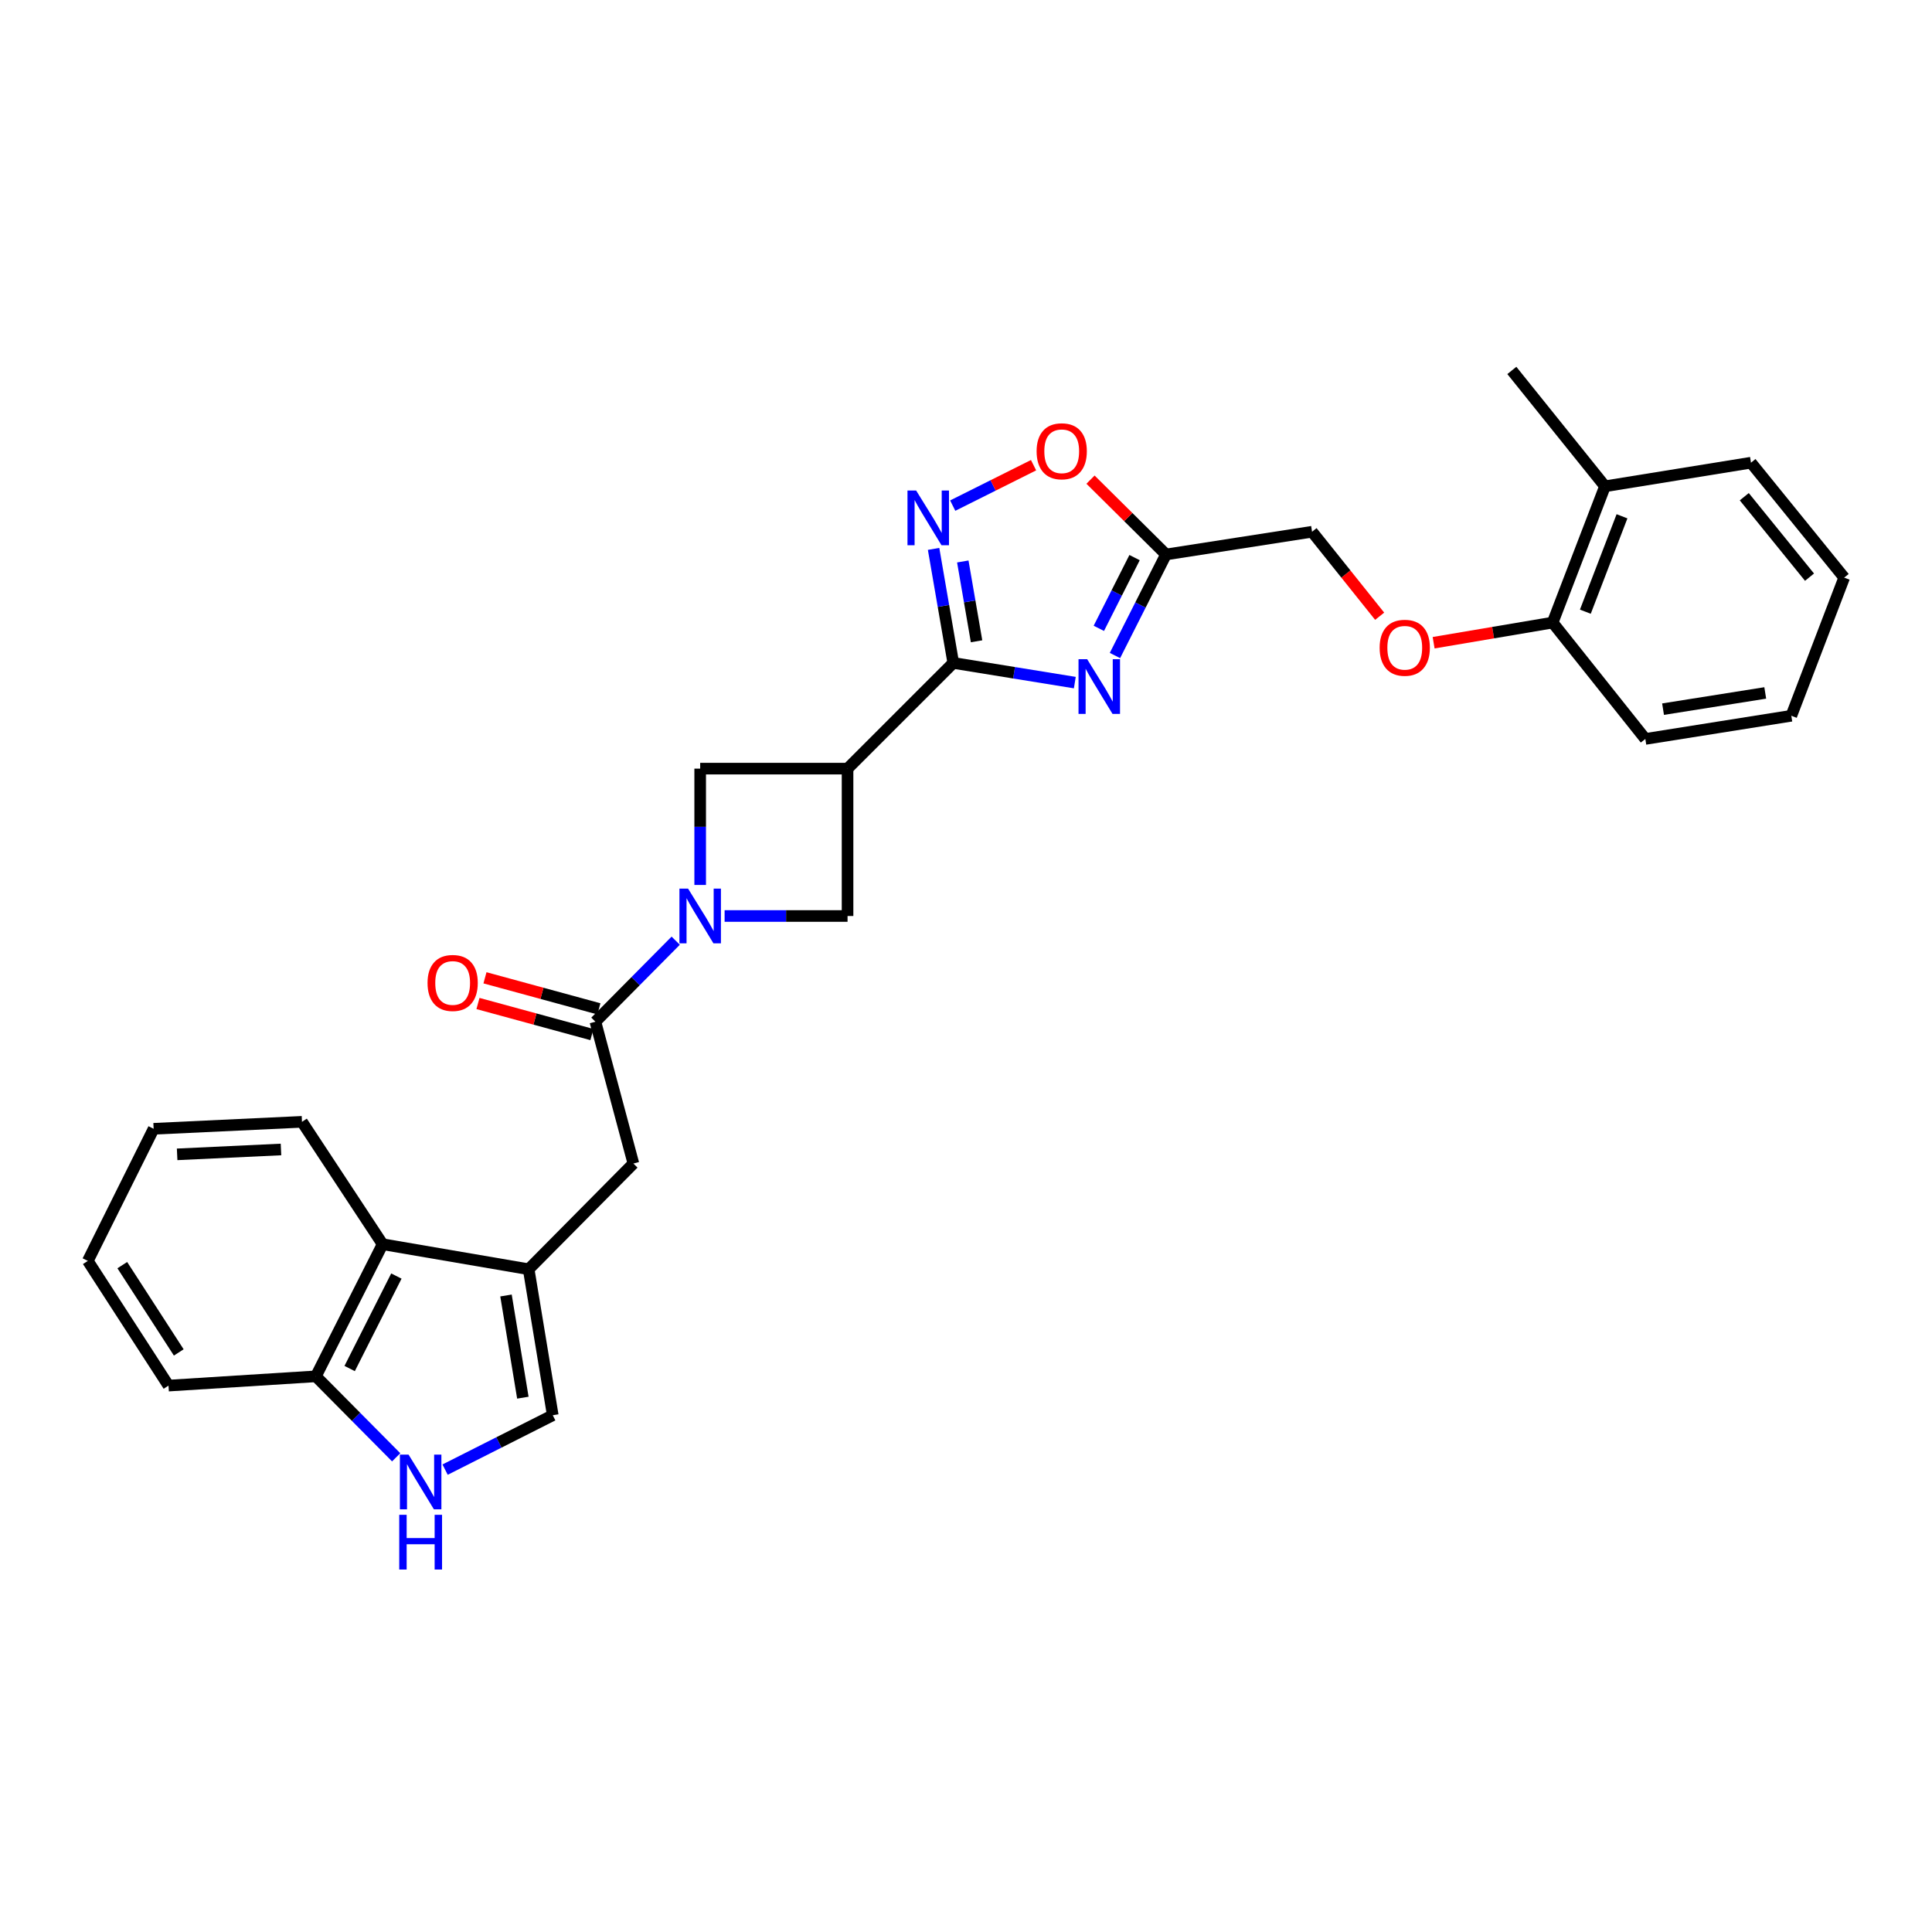 <?xml version='1.0' encoding='iso-8859-1'?>
<svg version='1.1' baseProfile='full'
              xmlns='http://www.w3.org/2000/svg'
                      xmlns:rdkit='http://www.rdkit.org/xml'
                      xmlns:xlink='http://www.w3.org/1999/xlink'
                  xml:space='preserve'
width='1000px' height='1000px' viewBox='0 0 1000 1000'>
<!-- END OF HEADER -->
<rect style='opacity:1.0;fill:#FFFFFF;stroke:none' width='1000' height='1000' x='0' y='0'> </rect>
<path class='bond-0' d='M 556.324,353.317 L 524.868,348.222' style='fill:none;fill-rule:evenodd;stroke:#0000FF;stroke-width:6px;stroke-linecap:butt;stroke-linejoin:miter;stroke-opacity:1' />
<path class='bond-0' d='M 524.868,348.222 L 493.412,343.127' style='fill:none;fill-rule:evenodd;stroke:#000000;stroke-width:6px;stroke-linecap:butt;stroke-linejoin:miter;stroke-opacity:1' />
<path class='bond-6' d='M 577.099,339.292 L 590.311,313.14' style='fill:none;fill-rule:evenodd;stroke:#0000FF;stroke-width:6px;stroke-linecap:butt;stroke-linejoin:miter;stroke-opacity:1' />
<path class='bond-6' d='M 590.311,313.14 L 603.523,286.987' style='fill:none;fill-rule:evenodd;stroke:#000000;stroke-width:6px;stroke-linecap:butt;stroke-linejoin:miter;stroke-opacity:1' />
<path class='bond-6' d='M 568.756,325.229 L 578.005,306.922' style='fill:none;fill-rule:evenodd;stroke:#0000FF;stroke-width:6px;stroke-linecap:butt;stroke-linejoin:miter;stroke-opacity:1' />
<path class='bond-6' d='M 578.005,306.922 L 587.253,288.616' style='fill:none;fill-rule:evenodd;stroke:#000000;stroke-width:6px;stroke-linecap:butt;stroke-linejoin:miter;stroke-opacity:1' />
<path class='bond-2' d='M 493.412,343.127 L 438.69,397.841' style='fill:none;fill-rule:evenodd;stroke:#000000;stroke-width:6px;stroke-linecap:butt;stroke-linejoin:miter;stroke-opacity:1' />
<path class='bond-3' d='M 493.412,343.127 L 488.319,313.618' style='fill:none;fill-rule:evenodd;stroke:#000000;stroke-width:6px;stroke-linecap:butt;stroke-linejoin:miter;stroke-opacity:1' />
<path class='bond-3' d='M 488.319,313.618 L 483.225,284.109' style='fill:none;fill-rule:evenodd;stroke:#0000FF;stroke-width:6px;stroke-linecap:butt;stroke-linejoin:miter;stroke-opacity:1' />
<path class='bond-3' d='M 505.471,331.929 L 501.906,311.273' style='fill:none;fill-rule:evenodd;stroke:#000000;stroke-width:6px;stroke-linecap:butt;stroke-linejoin:miter;stroke-opacity:1' />
<path class='bond-3' d='M 501.906,311.273 L 498.34,290.616' style='fill:none;fill-rule:evenodd;stroke:#0000FF;stroke-width:6px;stroke-linecap:butt;stroke-linejoin:miter;stroke-opacity:1' />
<path class='bond-1' d='M 375.06,474.118 L 406.875,474.118' style='fill:none;fill-rule:evenodd;stroke:#0000FF;stroke-width:6px;stroke-linecap:butt;stroke-linejoin:miter;stroke-opacity:1' />
<path class='bond-1' d='M 406.875,474.118 L 438.69,474.118' style='fill:none;fill-rule:evenodd;stroke:#000000;stroke-width:6px;stroke-linecap:butt;stroke-linejoin:miter;stroke-opacity:1' />
<path class='bond-5' d='M 349.747,486.897 L 328.964,507.865' style='fill:none;fill-rule:evenodd;stroke:#0000FF;stroke-width:6px;stroke-linecap:butt;stroke-linejoin:miter;stroke-opacity:1' />
<path class='bond-5' d='M 328.964,507.865 L 308.181,528.833' style='fill:none;fill-rule:evenodd;stroke:#000000;stroke-width:6px;stroke-linecap:butt;stroke-linejoin:miter;stroke-opacity:1' />
<path class='bond-30' d='M 362.413,458.051 L 362.413,427.946' style='fill:none;fill-rule:evenodd;stroke:#0000FF;stroke-width:6px;stroke-linecap:butt;stroke-linejoin:miter;stroke-opacity:1' />
<path class='bond-30' d='M 362.413,427.946 L 362.413,397.841' style='fill:none;fill-rule:evenodd;stroke:#000000;stroke-width:6px;stroke-linecap:butt;stroke-linejoin:miter;stroke-opacity:1' />
<path class='bond-10' d='M 438.69,397.841 L 362.413,397.841' style='fill:none;fill-rule:evenodd;stroke:#000000;stroke-width:6px;stroke-linecap:butt;stroke-linejoin:miter;stroke-opacity:1' />
<path class='bond-11' d='M 438.69,397.841 L 438.69,474.118' style='fill:none;fill-rule:evenodd;stroke:#000000;stroke-width:6px;stroke-linecap:butt;stroke-linejoin:miter;stroke-opacity:1' />
<path class='bond-29' d='M 493.123,261.709 L 514.045,251.248' style='fill:none;fill-rule:evenodd;stroke:#0000FF;stroke-width:6px;stroke-linecap:butt;stroke-linejoin:miter;stroke-opacity:1' />
<path class='bond-29' d='M 514.045,251.248 L 534.967,240.787' style='fill:none;fill-rule:evenodd;stroke:#FF0000;stroke-width:6px;stroke-linecap:butt;stroke-linejoin:miter;stroke-opacity:1' />
<path class='bond-4' d='M 273.635,656.96 L 327.844,602.245' style='fill:none;fill-rule:evenodd;stroke:#000000;stroke-width:6px;stroke-linecap:butt;stroke-linejoin:miter;stroke-opacity:1' />
<path class='bond-8' d='M 273.635,656.96 L 286.105,732.525' style='fill:none;fill-rule:evenodd;stroke:#000000;stroke-width:6px;stroke-linecap:butt;stroke-linejoin:miter;stroke-opacity:1' />
<path class='bond-8' d='M 261.902,670.54 L 270.631,723.435' style='fill:none;fill-rule:evenodd;stroke:#000000;stroke-width:6px;stroke-linecap:butt;stroke-linejoin:miter;stroke-opacity:1' />
<path class='bond-13' d='M 273.635,656.96 L 198.04,644.007' style='fill:none;fill-rule:evenodd;stroke:#000000;stroke-width:6px;stroke-linecap:butt;stroke-linejoin:miter;stroke-opacity:1' />
<path class='bond-12' d='M 308.181,528.833 L 327.844,602.245' style='fill:none;fill-rule:evenodd;stroke:#000000;stroke-width:6px;stroke-linecap:butt;stroke-linejoin:miter;stroke-opacity:1' />
<path class='bond-15' d='M 309.994,522.182 L 280.508,514.145' style='fill:none;fill-rule:evenodd;stroke:#000000;stroke-width:6px;stroke-linecap:butt;stroke-linejoin:miter;stroke-opacity:1' />
<path class='bond-15' d='M 280.508,514.145 L 251.021,506.109' style='fill:none;fill-rule:evenodd;stroke:#FF0000;stroke-width:6px;stroke-linecap:butt;stroke-linejoin:miter;stroke-opacity:1' />
<path class='bond-15' d='M 306.368,535.484 L 276.882,527.448' style='fill:none;fill-rule:evenodd;stroke:#000000;stroke-width:6px;stroke-linecap:butt;stroke-linejoin:miter;stroke-opacity:1' />
<path class='bond-15' d='M 276.882,527.448 L 247.396,519.411' style='fill:none;fill-rule:evenodd;stroke:#FF0000;stroke-width:6px;stroke-linecap:butt;stroke-linejoin:miter;stroke-opacity:1' />
<path class='bond-9' d='M 603.523,286.987 L 583.984,267.625' style='fill:none;fill-rule:evenodd;stroke:#000000;stroke-width:6px;stroke-linecap:butt;stroke-linejoin:miter;stroke-opacity:1' />
<path class='bond-9' d='M 583.984,267.625 L 564.444,248.263' style='fill:none;fill-rule:evenodd;stroke:#FF0000;stroke-width:6px;stroke-linecap:butt;stroke-linejoin:miter;stroke-opacity:1' />
<path class='bond-18' d='M 603.523,286.987 L 679.119,275.229' style='fill:none;fill-rule:evenodd;stroke:#000000;stroke-width:6px;stroke-linecap:butt;stroke-linejoin:miter;stroke-opacity:1' />
<path class='bond-7' d='M 230.381,760.677 L 258.243,746.601' style='fill:none;fill-rule:evenodd;stroke:#0000FF;stroke-width:6px;stroke-linecap:butt;stroke-linejoin:miter;stroke-opacity:1' />
<path class='bond-7' d='M 258.243,746.601 L 286.105,732.525' style='fill:none;fill-rule:evenodd;stroke:#000000;stroke-width:6px;stroke-linecap:butt;stroke-linejoin:miter;stroke-opacity:1' />
<path class='bond-32' d='M 205.06,754.3 L 184.277,733.343' style='fill:none;fill-rule:evenodd;stroke:#0000FF;stroke-width:6px;stroke-linecap:butt;stroke-linejoin:miter;stroke-opacity:1' />
<path class='bond-32' d='M 184.277,733.343 L 163.493,712.387' style='fill:none;fill-rule:evenodd;stroke:#000000;stroke-width:6px;stroke-linecap:butt;stroke-linejoin:miter;stroke-opacity:1' />
<path class='bond-14' d='M 198.04,644.007 L 163.493,712.387' style='fill:none;fill-rule:evenodd;stroke:#000000;stroke-width:6px;stroke-linecap:butt;stroke-linejoin:miter;stroke-opacity:1' />
<path class='bond-14' d='M 205.164,660.481 L 180.982,708.347' style='fill:none;fill-rule:evenodd;stroke:#000000;stroke-width:6px;stroke-linecap:butt;stroke-linejoin:miter;stroke-opacity:1' />
<path class='bond-20' d='M 198.04,644.007 L 156.308,580.652' style='fill:none;fill-rule:evenodd;stroke:#000000;stroke-width:6px;stroke-linecap:butt;stroke-linejoin:miter;stroke-opacity:1' />
<path class='bond-21' d='M 163.493,712.387 L 87.216,717.19' style='fill:none;fill-rule:evenodd;stroke:#000000;stroke-width:6px;stroke-linecap:butt;stroke-linejoin:miter;stroke-opacity:1' />
<path class='bond-16' d='M 714.107,318.959 L 696.613,297.094' style='fill:none;fill-rule:evenodd;stroke:#FF0000;stroke-width:6px;stroke-linecap:butt;stroke-linejoin:miter;stroke-opacity:1' />
<path class='bond-16' d='M 696.613,297.094 L 679.119,275.229' style='fill:none;fill-rule:evenodd;stroke:#000000;stroke-width:6px;stroke-linecap:butt;stroke-linejoin:miter;stroke-opacity:1' />
<path class='bond-17' d='M 742.041,332.67 L 772.84,327.458' style='fill:none;fill-rule:evenodd;stroke:#FF0000;stroke-width:6px;stroke-linecap:butt;stroke-linejoin:miter;stroke-opacity:1' />
<path class='bond-17' d='M 772.84,327.458 L 803.638,322.246' style='fill:none;fill-rule:evenodd;stroke:#000000;stroke-width:6px;stroke-linecap:butt;stroke-linejoin:miter;stroke-opacity:1' />
<path class='bond-19' d='M 803.638,322.246 L 830.739,251.706' style='fill:none;fill-rule:evenodd;stroke:#000000;stroke-width:6px;stroke-linecap:butt;stroke-linejoin:miter;stroke-opacity:1' />
<path class='bond-19' d='M 820.574,316.609 L 839.544,267.232' style='fill:none;fill-rule:evenodd;stroke:#000000;stroke-width:6px;stroke-linecap:butt;stroke-linejoin:miter;stroke-opacity:1' />
<path class='bond-22' d='M 803.638,322.246 L 851.62,382.475' style='fill:none;fill-rule:evenodd;stroke:#000000;stroke-width:6px;stroke-linecap:butt;stroke-linejoin:miter;stroke-opacity:1' />
<path class='bond-23' d='M 830.739,251.706 L 782.527,191.737' style='fill:none;fill-rule:evenodd;stroke:#000000;stroke-width:6px;stroke-linecap:butt;stroke-linejoin:miter;stroke-opacity:1' />
<path class='bond-24' d='M 830.739,251.706 L 906.303,239.488' style='fill:none;fill-rule:evenodd;stroke:#000000;stroke-width:6px;stroke-linecap:butt;stroke-linejoin:miter;stroke-opacity:1' />
<path class='bond-25' d='M 156.308,580.652 L 79.518,584.26' style='fill:none;fill-rule:evenodd;stroke:#000000;stroke-width:6px;stroke-linecap:butt;stroke-linejoin:miter;stroke-opacity:1' />
<path class='bond-25' d='M 145.437,594.966 L 91.684,597.491' style='fill:none;fill-rule:evenodd;stroke:#000000;stroke-width:6px;stroke-linecap:butt;stroke-linejoin:miter;stroke-opacity:1' />
<path class='bond-33' d='M 87.216,717.19 L 45.455,652.64' style='fill:none;fill-rule:evenodd;stroke:#000000;stroke-width:6px;stroke-linecap:butt;stroke-linejoin:miter;stroke-opacity:1' />
<path class='bond-33' d='M 92.528,700.018 L 63.295,654.833' style='fill:none;fill-rule:evenodd;stroke:#000000;stroke-width:6px;stroke-linecap:butt;stroke-linejoin:miter;stroke-opacity:1' />
<path class='bond-28' d='M 851.62,382.475 L 927.184,370.48' style='fill:none;fill-rule:evenodd;stroke:#000000;stroke-width:6px;stroke-linecap:butt;stroke-linejoin:miter;stroke-opacity:1' />
<path class='bond-28' d='M 860.793,367.059 L 913.688,358.662' style='fill:none;fill-rule:evenodd;stroke:#000000;stroke-width:6px;stroke-linecap:butt;stroke-linejoin:miter;stroke-opacity:1' />
<path class='bond-31' d='M 906.303,239.488 L 954.545,298.975' style='fill:none;fill-rule:evenodd;stroke:#000000;stroke-width:6px;stroke-linecap:butt;stroke-linejoin:miter;stroke-opacity:1' />
<path class='bond-31' d='M 902.831,257.096 L 936.6,298.737' style='fill:none;fill-rule:evenodd;stroke:#000000;stroke-width:6px;stroke-linecap:butt;stroke-linejoin:miter;stroke-opacity:1' />
<path class='bond-26' d='M 79.518,584.26 L 45.455,652.64' style='fill:none;fill-rule:evenodd;stroke:#000000;stroke-width:6px;stroke-linecap:butt;stroke-linejoin:miter;stroke-opacity:1' />
<path class='bond-27' d='M 954.545,298.975 L 927.184,370.48' style='fill:none;fill-rule:evenodd;stroke:#000000;stroke-width:6px;stroke-linecap:butt;stroke-linejoin:miter;stroke-opacity:1' />
<path  class='atom-0' d='M 562.717 341.207
L 571.997 356.207
Q 572.917 357.687, 574.397 360.367
Q 575.877 363.047, 575.957 363.207
L 575.957 341.207
L 579.717 341.207
L 579.717 369.527
L 575.837 369.527
L 565.877 353.127
Q 564.717 351.207, 563.477 349.007
Q 562.277 346.807, 561.917 346.127
L 561.917 369.527
L 558.237 369.527
L 558.237 341.207
L 562.717 341.207
' fill='#0000FF'/>
<path  class='atom-2' d='M 356.153 459.958
L 365.433 474.958
Q 366.353 476.438, 367.833 479.118
Q 369.313 481.798, 369.393 481.958
L 369.393 459.958
L 373.153 459.958
L 373.153 488.278
L 369.273 488.278
L 359.313 471.878
Q 358.153 469.958, 356.913 467.758
Q 355.713 465.558, 355.353 464.878
L 355.353 488.278
L 351.673 488.278
L 351.673 459.958
L 356.153 459.958
' fill='#0000FF'/>
<path  class='atom-4' d='M 474.192 253.884
L 483.472 268.884
Q 484.392 270.364, 485.872 273.044
Q 487.352 275.724, 487.432 275.884
L 487.432 253.884
L 491.192 253.884
L 491.192 282.204
L 487.312 282.204
L 477.352 265.804
Q 476.192 263.884, 474.952 261.684
Q 473.752 259.484, 473.392 258.804
L 473.392 282.204
L 469.712 282.204
L 469.712 253.884
L 474.192 253.884
' fill='#0000FF'/>
<path  class='atom-8' d='M 211.465 752.911
L 220.745 767.911
Q 221.665 769.391, 223.145 772.071
Q 224.625 774.751, 224.705 774.911
L 224.705 752.911
L 228.465 752.911
L 228.465 781.231
L 224.585 781.231
L 214.625 764.831
Q 213.465 762.911, 212.225 760.711
Q 211.025 758.511, 210.665 757.831
L 210.665 781.231
L 206.985 781.231
L 206.985 752.911
L 211.465 752.911
' fill='#0000FF'/>
<path  class='atom-8' d='M 206.645 784.063
L 210.485 784.063
L 210.485 796.103
L 224.965 796.103
L 224.965 784.063
L 228.805 784.063
L 228.805 812.383
L 224.965 812.383
L 224.965 799.303
L 210.485 799.303
L 210.485 812.383
L 206.645 812.383
L 206.645 784.063
' fill='#0000FF'/>
<path  class='atom-10' d='M 536.544 233.578
Q 536.544 226.778, 539.904 222.978
Q 543.264 219.178, 549.544 219.178
Q 555.824 219.178, 559.184 222.978
Q 562.544 226.778, 562.544 233.578
Q 562.544 240.458, 559.144 244.378
Q 555.744 248.258, 549.544 248.258
Q 543.304 248.258, 539.904 244.378
Q 536.544 240.498, 536.544 233.578
M 549.544 245.058
Q 553.864 245.058, 556.184 242.178
Q 558.544 239.258, 558.544 233.578
Q 558.544 228.018, 556.184 225.218
Q 553.864 222.378, 549.544 222.378
Q 545.224 222.378, 542.864 225.178
Q 540.544 227.978, 540.544 233.578
Q 540.544 239.298, 542.864 242.178
Q 545.224 245.058, 549.544 245.058
' fill='#FF0000'/>
<path  class='atom-16' d='M 221.294 508.775
Q 221.294 501.975, 224.654 498.175
Q 228.014 494.375, 234.294 494.375
Q 240.574 494.375, 243.934 498.175
Q 247.294 501.975, 247.294 508.775
Q 247.294 515.655, 243.894 519.575
Q 240.494 523.455, 234.294 523.455
Q 228.054 523.455, 224.654 519.575
Q 221.294 515.695, 221.294 508.775
M 234.294 520.255
Q 238.614 520.255, 240.934 517.375
Q 243.294 514.455, 243.294 508.775
Q 243.294 503.215, 240.934 500.415
Q 238.614 497.575, 234.294 497.575
Q 229.974 497.575, 227.614 500.375
Q 225.294 503.175, 225.294 508.775
Q 225.294 514.495, 227.614 517.375
Q 229.974 520.255, 234.294 520.255
' fill='#FF0000'/>
<path  class='atom-17' d='M 714.1 335.279
Q 714.1 328.479, 717.46 324.679
Q 720.82 320.879, 727.1 320.879
Q 733.38 320.879, 736.74 324.679
Q 740.1 328.479, 740.1 335.279
Q 740.1 342.159, 736.7 346.079
Q 733.3 349.959, 727.1 349.959
Q 720.86 349.959, 717.46 346.079
Q 714.1 342.199, 714.1 335.279
M 727.1 346.759
Q 731.42 346.759, 733.74 343.879
Q 736.1 340.959, 736.1 335.279
Q 736.1 329.719, 733.74 326.919
Q 731.42 324.079, 727.1 324.079
Q 722.78 324.079, 720.42 326.879
Q 718.1 329.679, 718.1 335.279
Q 718.1 340.999, 720.42 343.879
Q 722.78 346.759, 727.1 346.759
' fill='#FF0000'/>
</svg>
